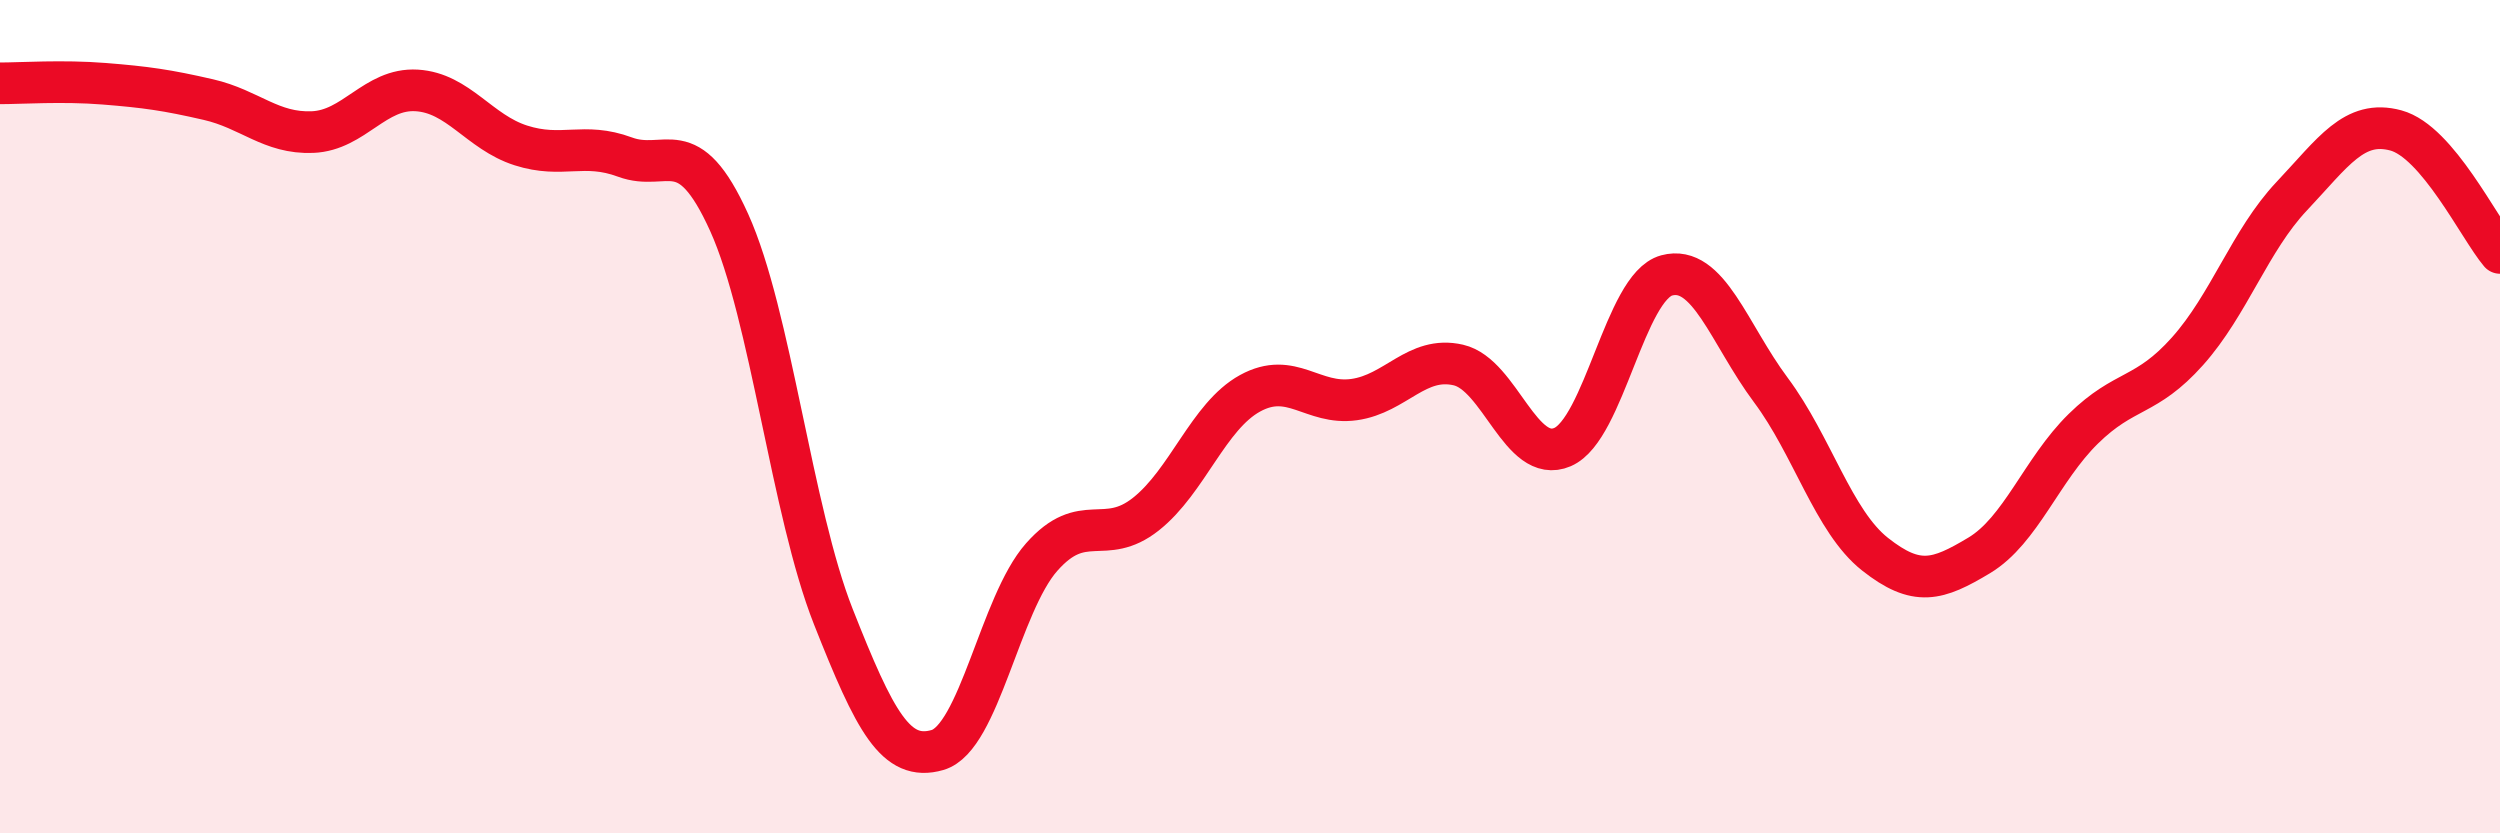 
    <svg width="60" height="20" viewBox="0 0 60 20" xmlns="http://www.w3.org/2000/svg">
      <path
        d="M 0,2 C 0.5,2 1.5,1.93 2.5,2.01 C 3.5,2.09 4,2.16 5,2.39 C 6,2.62 6.5,3.21 7.5,3.17 C 8.5,3.13 9,2.11 10,2.17 C 11,2.23 11.5,3.17 12.5,3.49 C 13.5,3.81 14,3.4 15,3.77 C 16,4.14 16.5,3.13 17.5,5.34 C 18.5,7.55 19,12.27 20,14.8 C 21,17.33 21.5,18.29 22.5,18 C 23.5,17.71 24,14.5 25,13.37 C 26,12.24 26.5,13.13 27.5,12.34 C 28.5,11.55 29,9.99 30,9.44 C 31,8.89 31.5,9.73 32.5,9.59 C 33.5,9.45 34,8.53 35,8.76 C 36,8.99 36.5,11.16 37.5,10.73 C 38.5,10.3 39,6.88 40,6.61 C 41,6.34 41.5,8.02 42.5,9.36 C 43.5,10.7 44,12.51 45,13.3 C 46,14.09 46.5,13.93 47.5,13.33 C 48.5,12.73 49,11.27 50,10.29 C 51,9.31 51.5,9.55 52.5,8.43 C 53.5,7.31 54,5.77 55,4.71 C 56,3.65 56.5,2.86 57.5,3.13 C 58.5,3.4 59.5,5.48 60,6.07L60 20L0 20Z"
        fill="#EB0A25"
        opacity="0.1"
        stroke-linecap="round"
        stroke-linejoin="round"
      />
      <path
        d="M 0,2 C 0.5,2 1.5,1.93 2.5,2.01 C 3.5,2.09 4,2.16 5,2.39 C 6,2.62 6.5,3.21 7.5,3.17 C 8.5,3.13 9,2.11 10,2.17 C 11,2.23 11.5,3.17 12.5,3.49 C 13.5,3.81 14,3.4 15,3.77 C 16,4.14 16.5,3.13 17.5,5.34 C 18.5,7.55 19,12.27 20,14.8 C 21,17.33 21.5,18.29 22.5,18 C 23.5,17.71 24,14.5 25,13.37 C 26,12.24 26.5,13.13 27.5,12.34 C 28.5,11.55 29,9.99 30,9.44 C 31,8.89 31.5,9.73 32.5,9.59 C 33.5,9.45 34,8.53 35,8.76 C 36,8.99 36.5,11.16 37.5,10.73 C 38.5,10.3 39,6.88 40,6.61 C 41,6.34 41.5,8.02 42.5,9.36 C 43.5,10.7 44,12.51 45,13.3 C 46,14.09 46.5,13.93 47.5,13.33 C 48.5,12.73 49,11.27 50,10.29 C 51,9.31 51.5,9.55 52.5,8.43 C 53.5,7.31 54,5.77 55,4.71 C 56,3.65 56.5,2.86 57.5,3.13 C 58.5,3.4 59.5,5.48 60,6.07"
        stroke="#EB0A25"
        stroke-width="1"
        fill="none"
        stroke-linecap="round"
        stroke-linejoin="round"
      />
    </svg>
  